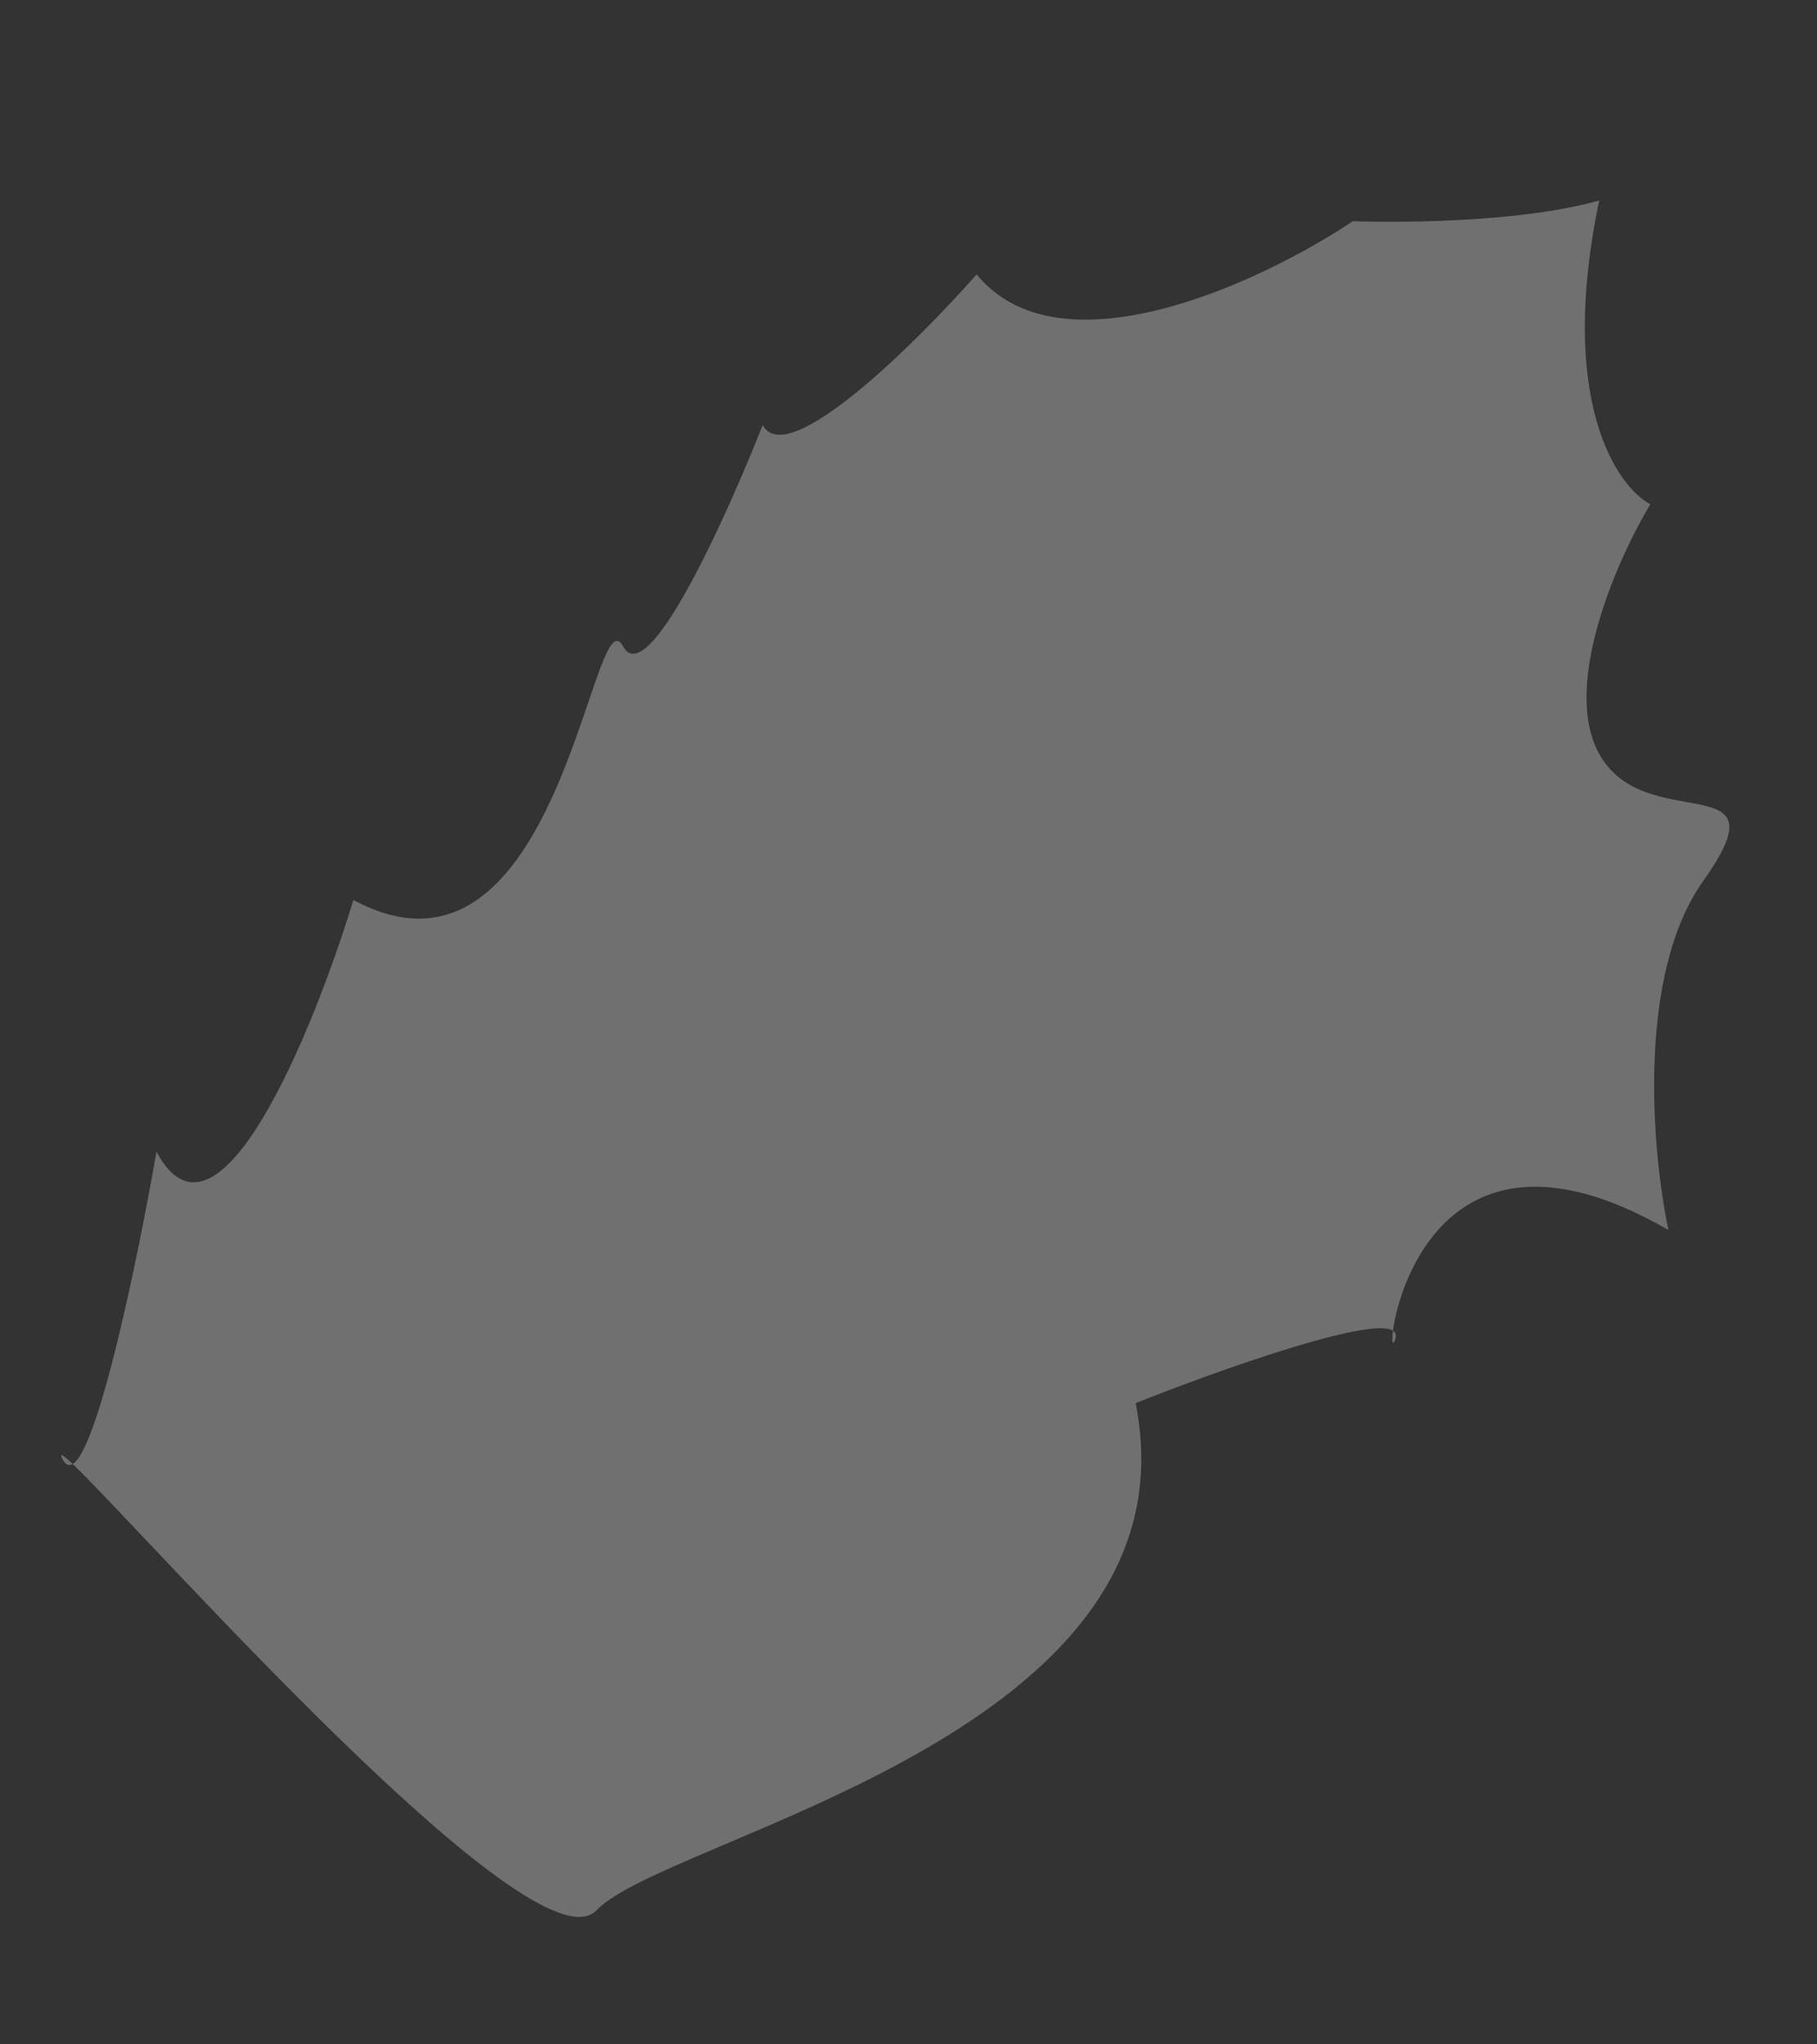 <svg width='8' height='9' viewBox='0 0 8 9' fill='none' xmlns='http://www.w3.org/2000/svg'><rect x="0" y="0" width="8" height="9" fill="#333333" stroke="none"/><path d='M2.743 2.845C2.85 3.047 3.197 2.28 3.358 1.871C3.465 2.073 4.031 1.513 4.3 1.208C4.669 1.659 5.558 1.24 5.956 0.974C5.956 0.974 6.618 1 7.041 0.883C6.858 1.757 7.115 2.139 7.266 2.22C7.123 2.458 6.877 3.01 7.038 3.313C7.239 3.692 7.87 3.356 7.5 3.877C7.203 4.293 7.274 5.076 7.346 5.415C6.404 4.871 6.161 5.642 6.133 5.858C6.145 5.866 6.148 5.877 6.144 5.893C6.132 5.93 6.127 5.91 6.133 5.858C6.033 5.794 5.36 6.034 5 6.177C5.292 7.64 2.938 8.083 2.626 8.41C2.352 8.698 0.638 6.748 0.32 6.445C0.303 6.455 0.288 6.449 0.275 6.423C0.259 6.393 0.276 6.403 0.32 6.445C0.434 6.377 0.607 5.538 0.689 5.07C0.957 5.575 1.379 4.542 1.556 3.962C2.463 4.45 2.608 2.593 2.743 2.845Z' fill='white' fill-opacity='0.3'/></svg>